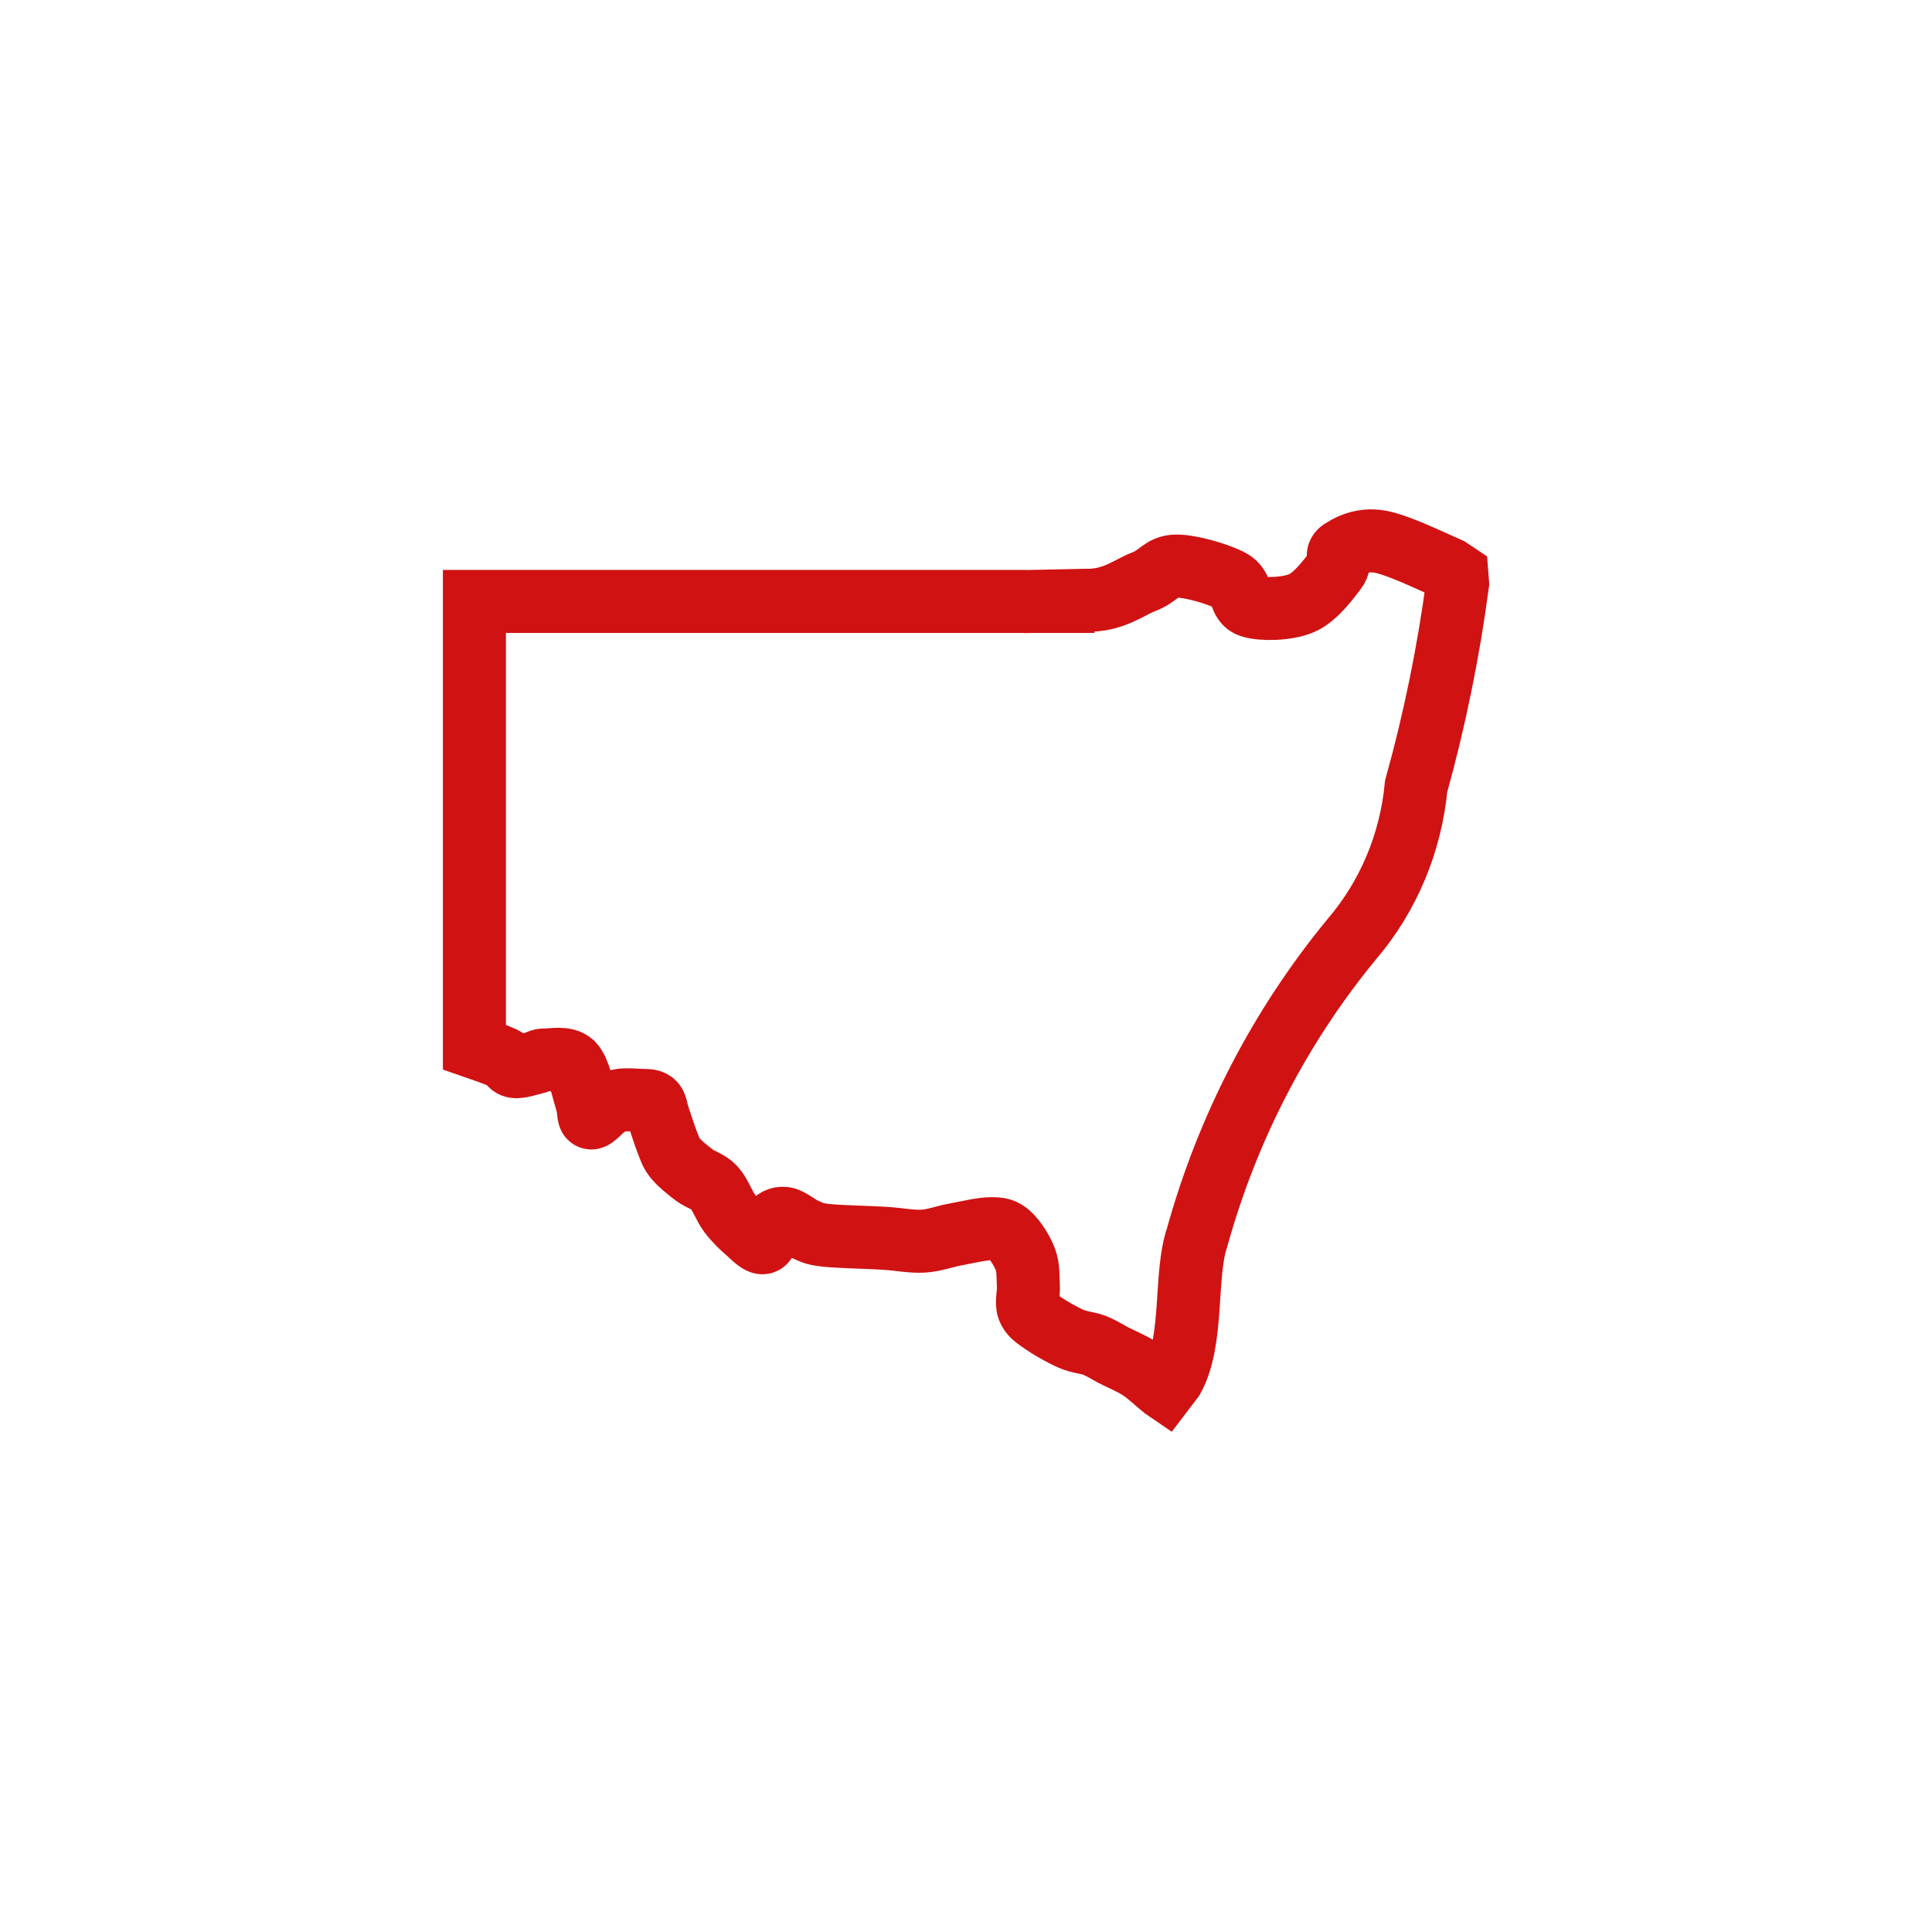 <svg width="843" height="843" xmlns="http://www.w3.org/2000/svg" xmlns:xlink="http://www.w3.org/1999/xlink" xml:space="preserve" overflow="hidden"><g transform="translate(-3557 -390)"><path d="M4153.56 626.068C4155.24 625.932 4157.06 625.99 4159.02 626.328 4166.85 627.679 4181.08 634.65 4189.34 638.277L4192.68 640.505 4193 644.639C4189.02 674.544 4182.97 704.112 4174.91 733.107 4172.55 757.908 4162.71 781.283 4146.8 799.841 4115.65 837.662 4092.64 882.046 4079.33 929.985 4073.77 946.317 4077.94 974.786 4068.75 991.412L4065.26 996 4064.64 995.576C4062.08 993.549 4058.08 989.655 4054.4 987.254 4050.71 984.854 4045.85 982.88 4042.55 981.173 4042.55 981.173 4037.58 978.186 4034.54 977.012 4031.5 975.839 4028.08 975.785 4024.29 974.131 4020.5 972.478 4014.9 969.277 4011.8 967.09 4008.7 964.903 4006.73 963.676 4005.71 961.009 4004.7 958.342 4005.93 954.661 4005.71 951.087 4005.5 947.513 4005.82 943.299 4004.43 939.564 4003.05 935.83 3999.9 930.923 3997.39 928.682 3994.88 926.442 3993.33 926.122 3989.38 926.122 3985.43 926.122 3978.65 927.775 3973.69 928.682 3968.72 929.589 3964.77 931.296 3959.59 931.563 3954.42 931.83 3949.67 930.709 3942.62 930.283 3935.57 929.856 3923.03 929.643 3917.32 929.002 3911.61 928.362 3911.34 927.669 3908.35 926.442 3905.36 925.215 3901.84 922.014 3899.38 921.641 3896.93 921.267 3895.17 922.441 3893.62 924.201 3892.07 925.962 3891.86 931.67 3890.1 932.203 3888.33 932.737 3885.51 929.536 3883.05 927.402 3880.59 925.268 3877.77 922.601 3875.36 919.401 3872.96 916.2 3871.2 910.972 3868.64 908.198 3866.08 905.424 3862.82 904.891 3859.99 902.757 3857.16 900.623 3853.64 897.796 3851.66 895.396 3849.69 892.995 3849.37 891.395 3848.14 888.354 3846.91 885.314 3845.31 880.032 3844.3 877.152 3843.28 874.271 3843.44 872.244 3842.06 871.071 3840.67 869.897 3838.37 870.271 3835.97 870.111 3833.57 869.951 3830.04 869.684 3827.64 870.111 3825.24 870.537 3823.69 871.391 3821.56 872.671 3819.42 873.951 3816.27 878.166 3814.83 877.792 3813.39 877.419 3814.25 874.378 3812.91 870.431 3811.58 866.483 3809.81 857.095 3806.83 854.107 3803.84 851.12 3797.75 852.56 3794.98 852.507 3792.2 852.453 3792.41 853.307 3790.17 853.787 3787.93 854.267 3783.82 855.761 3781.52 855.388 3779.23 855.014 3779.71 853.094 3776.4 851.547 3774.74 850.773 3772.49 849.9 3769.93 848.976L3764 846.916 3764 652.418 4003.84 652.418 4004.65 652.48 4007.6 652.418 4020.83 652.418 4020.83 652.139 4030.48 651.933C4042.94 652.253 4049.48 646.314 4056.1 643.825 4062.72 641.336 4063.86 637.068 4070.2 636.997 4076.53 636.926 4088.7 640.482 4094.11 643.398 4099.52 646.314 4097.52 652.858 4102.65 654.494 4107.77 656.13 4118.66 655.845 4124.85 653.213 4131.05 650.582 4136.88 642.545 4139.8 638.704 4142.72 634.863 4139.16 632.231 4142.36 630.169 4144.77 628.622 4148.53 626.475 4153.56 626.068Z" stroke="#D01213" stroke-width="27.5" stroke-miterlimit="8" fill="none" fill-rule="evenodd"/></g></svg>
